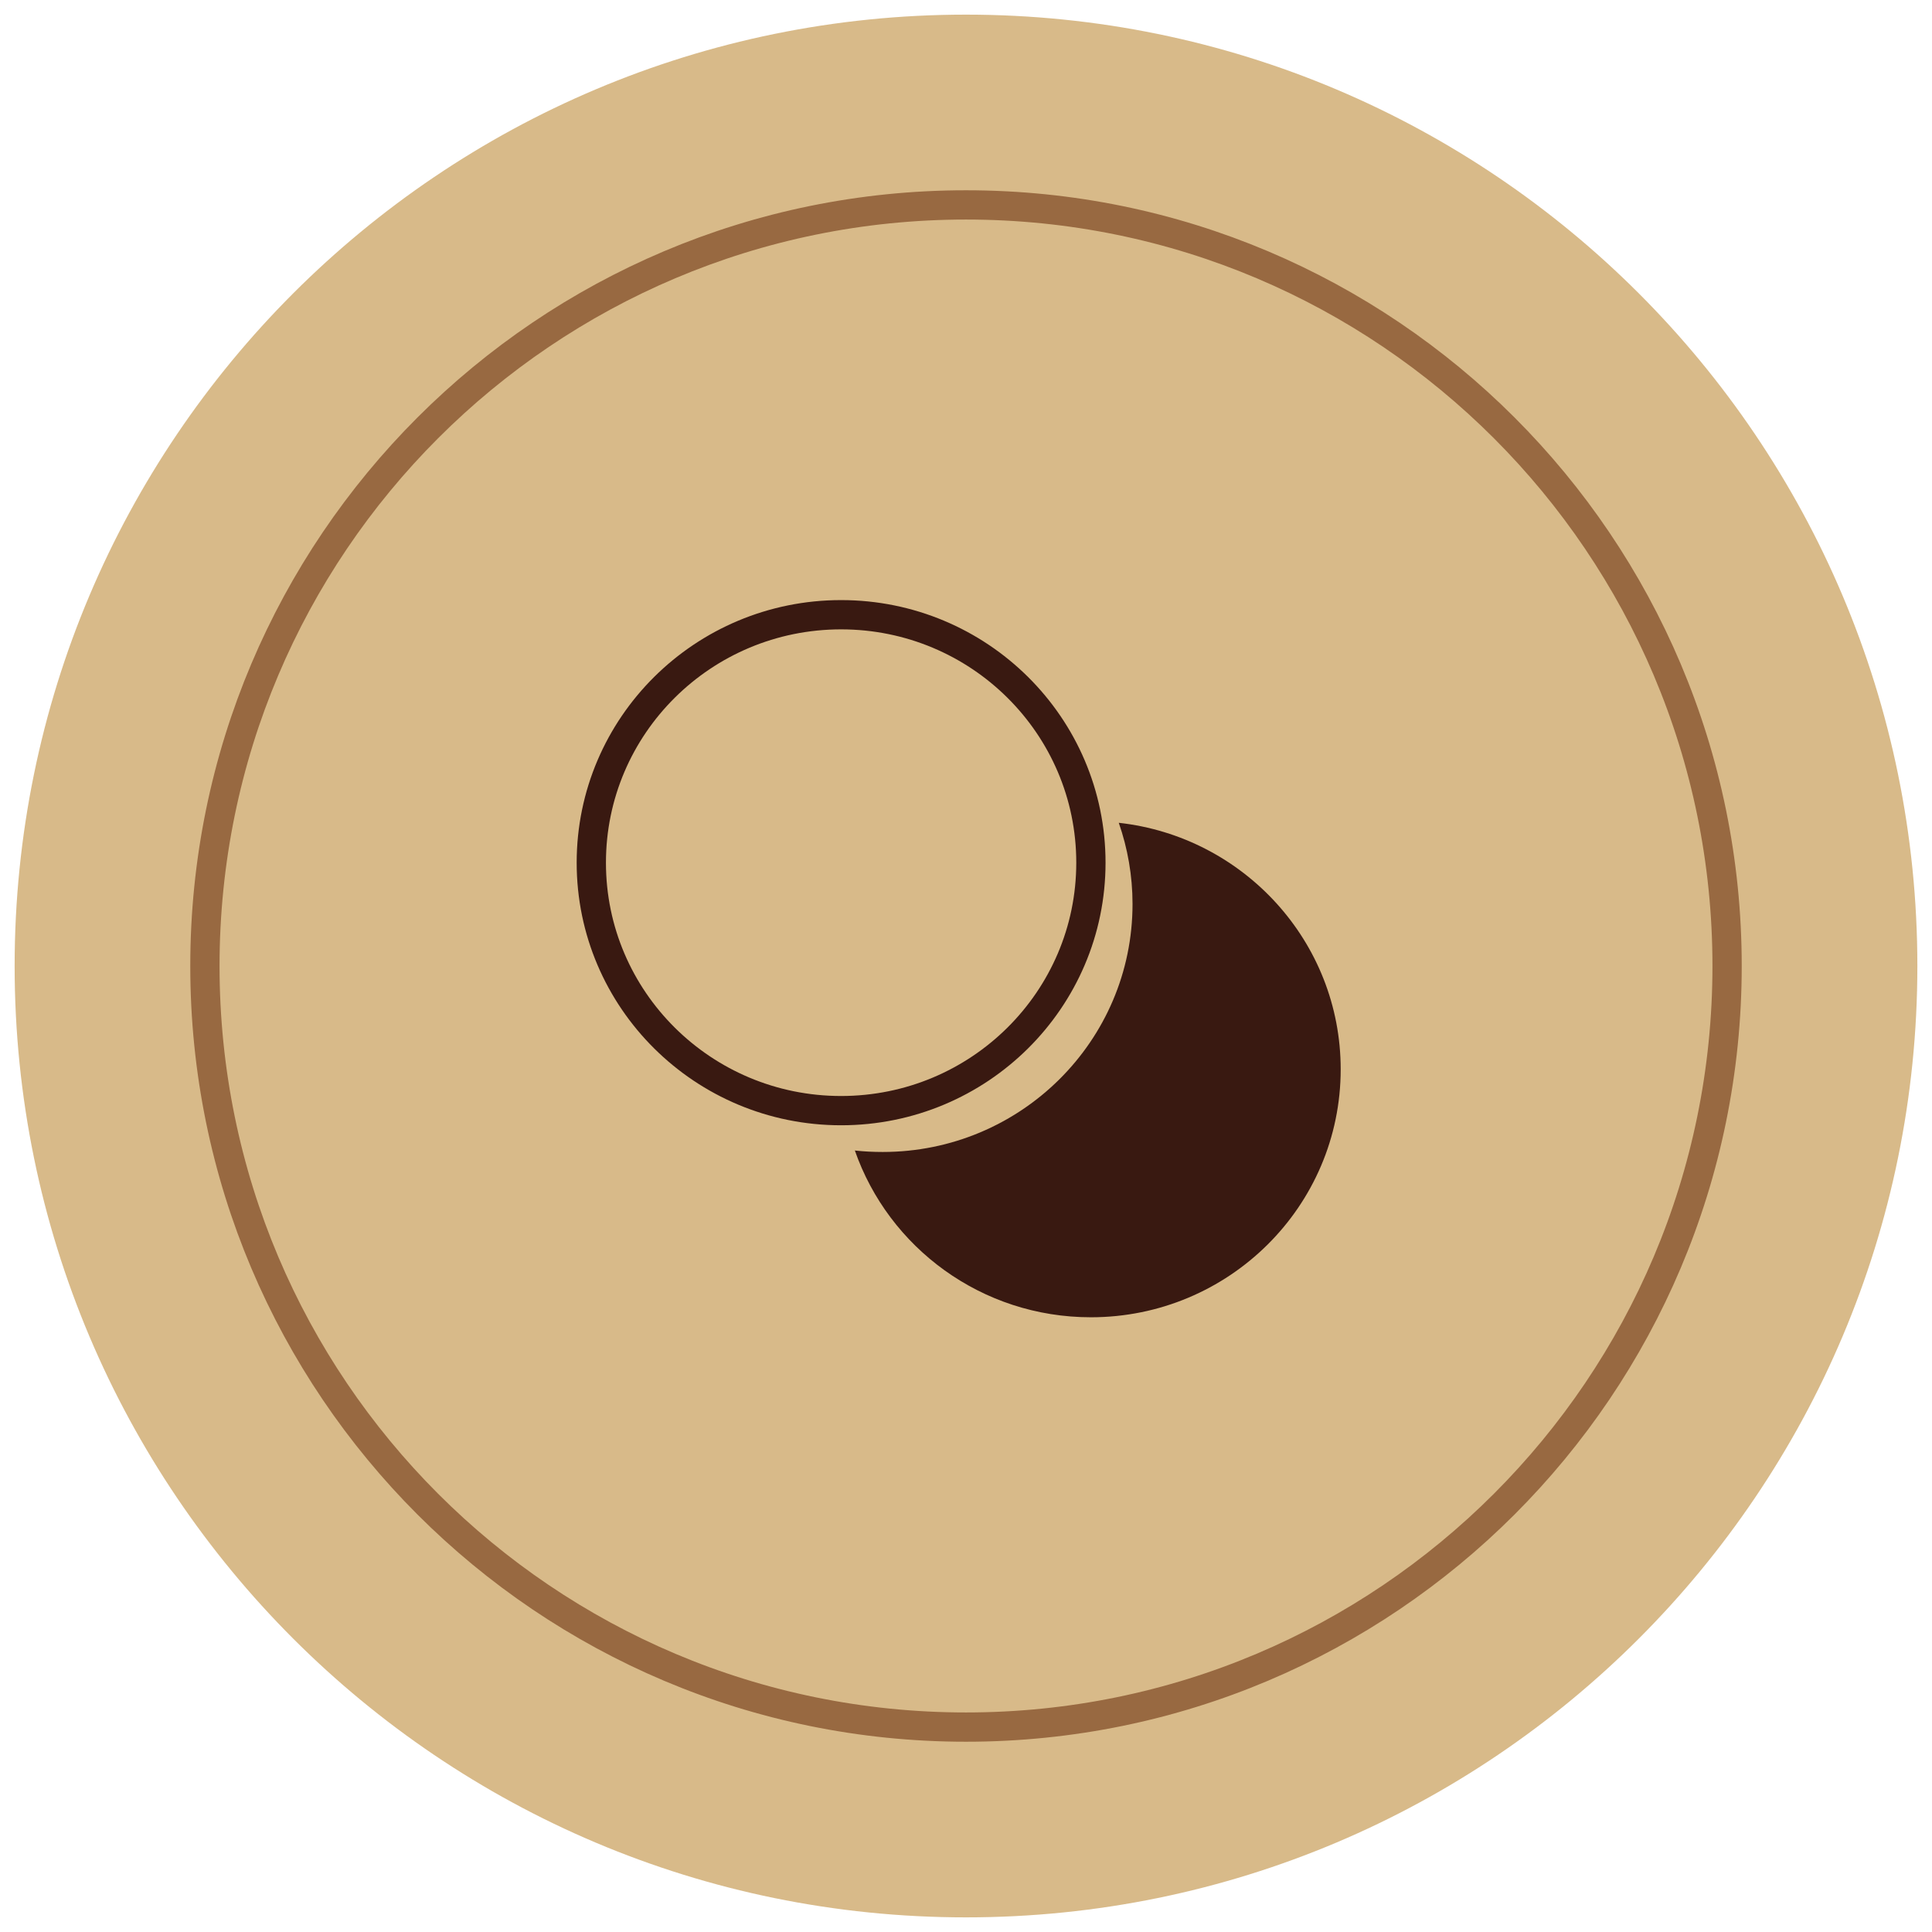 <?xml version="1.0" standalone="no"?>
<!-- Generator: Adobe Fireworks 10, Export SVG Extension by Aaron Beall (http://fireworks.abeall.com) . Version: 0.6.1  -->
<!DOCTYPE svg PUBLIC "-//W3C//DTD SVG 1.1//EN" "http://www.w3.org/Graphics/SVG/1.1/DTD/svg11.dtd">
<svg id="Untitled-Page%201" viewBox="0 0 66 66" style="background-color:#ffffff00" version="1.1"
	xmlns="http://www.w3.org/2000/svg" xmlns:xlink="http://www.w3.org/1999/xlink" xml:space="preserve"
	x="0px" y="0px" width="66px" height="66px"
>
	<g id="Layer%201">
		<path id="Ellipse" d="M 0.5 33 C 0.5 15.05 15.05 0.5 33 0.5 C 50.95 0.5 65.5 15.05 65.5 33 C 65.5 50.95 50.95 65.5 33 65.5 C 15.05 65.5 0.5 50.95 0.5 33 Z" fill="#d8ba89"/>
		<path id="Ellipse2" d="M 7 33 C 7 18.64 18.64 7 33 7 C 47.36 7 59 18.64 59 33 C 59 47.36 47.36 59 33 59 C 18.64 59 7 47.36 7 33 Z" stroke="#986941" stroke-width="1" fill="none"/>
		<path id="Ellipse3" d="M 20.2 29.471 C 20.2 24.792 24.02 21 28.733 21 C 33.446 21 37.267 24.792 37.267 29.471 C 37.267 34.149 33.446 37.941 28.733 37.941 C 24.02 37.941 20.2 34.149 20.2 29.471 Z" stroke="#391911" stroke-width="1" fill="none"/>
		<path d="M 45.8 36.529 C 45.8 32.172 42.483 28.579 38.219 28.108 C 38.522 28.977 38.689 29.912 38.689 30.882 C 38.689 35.56 34.868 39.353 30.156 39.353 C 29.833 39.353 29.516 39.338 29.203 39.303 C 30.359 42.621 33.531 45 37.267 45 C 41.98 45 45.8 41.208 45.8 36.529 Z" fill="#391911"/>
	</g>
</svg>
